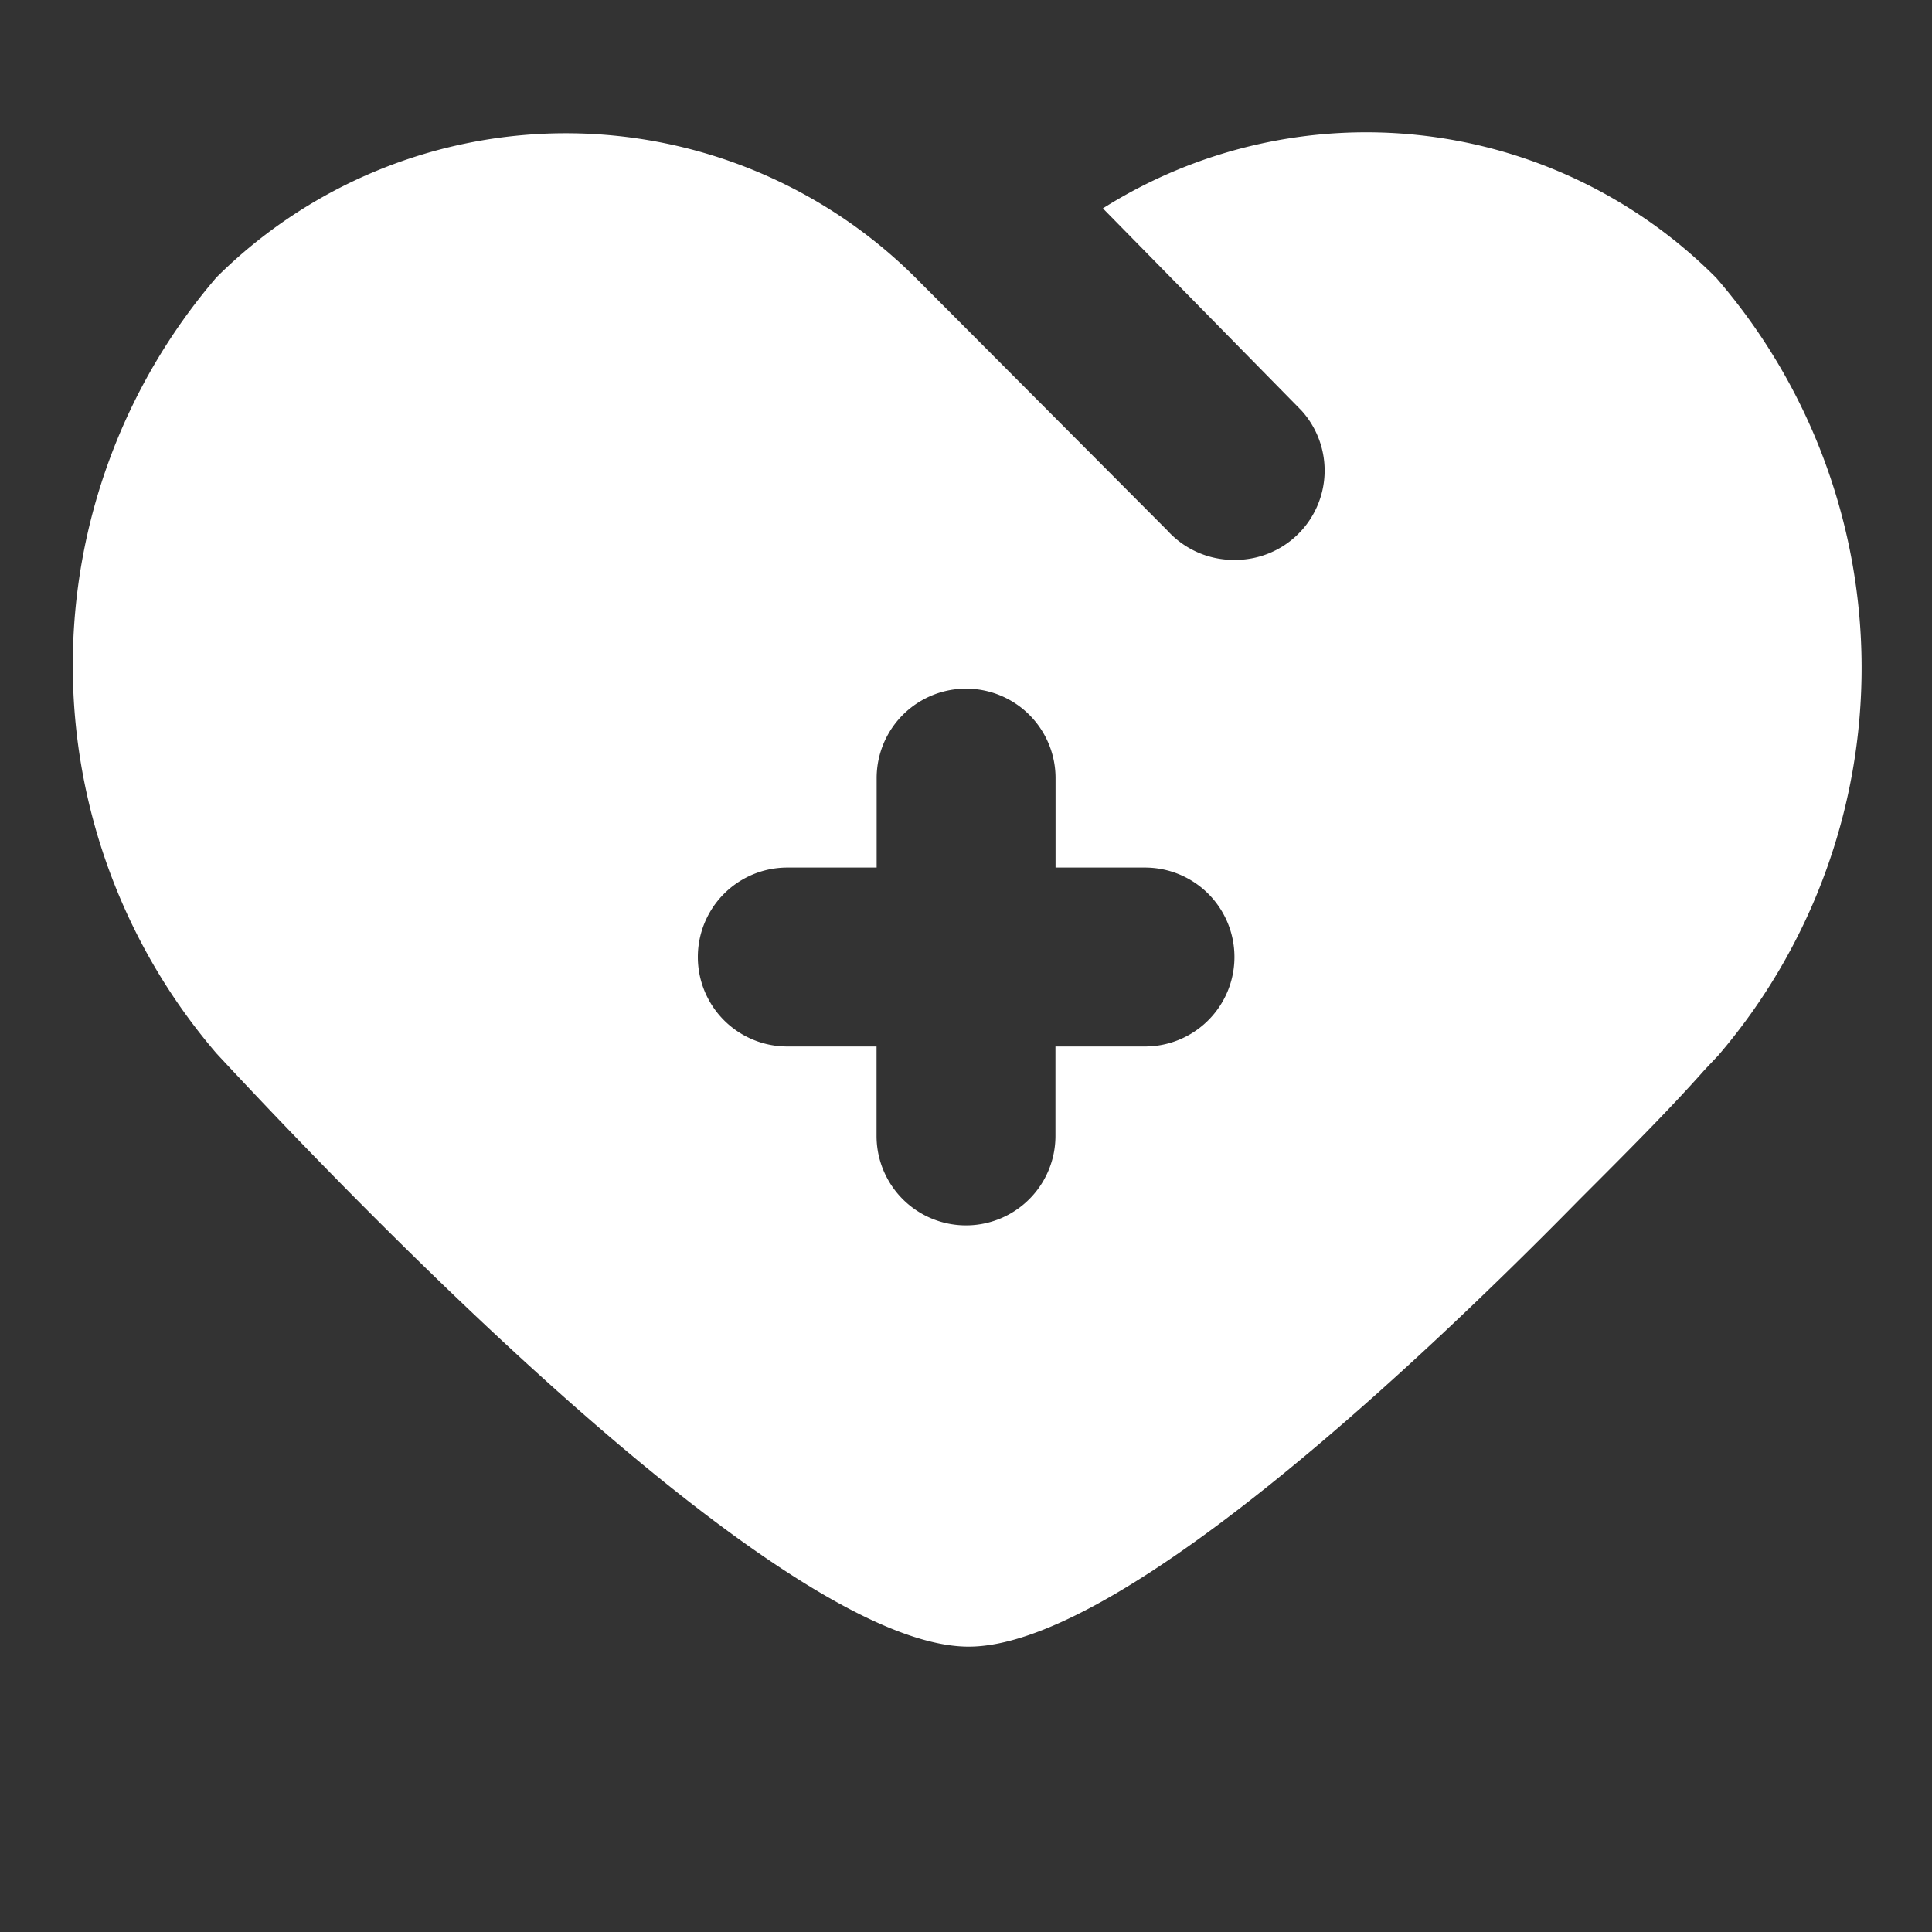 <svg xmlns="http://www.w3.org/2000/svg" width="20" height="20" fill="none"><rect width="100%" height="100%" fill="#333333" stroke="none"/><path fill="#fff" d="M17.76 2.87a5.111 5.111 0 0 0-6.343-.713l2.056 2.093a.925.925 0 0 1-.695 1.546.926.926 0 0 1-.694-.305L9.473 2.87a5.13 5.13 0 0 0-7.231 0 6.167 6.167 0 0 0 0 8.036c1.721 1.852 5.907 6.14 7.786 6.14 1.463 0 4.333-2.603 6.324-4.63.5-.5.926-.926 1.296-1.343l.14-.148a6.167 6.167 0 0 0-.028-8.056Zm-5.908 7.963h-.926v.926a.926.926 0 0 1-1.852 0v-.926H8.15a.926.926 0 0 1 0-1.852h.925v-.926a.926.926 0 0 1 1.852 0v.926h.926a.926.926 0 1 1 0 1.852Z"/></svg>